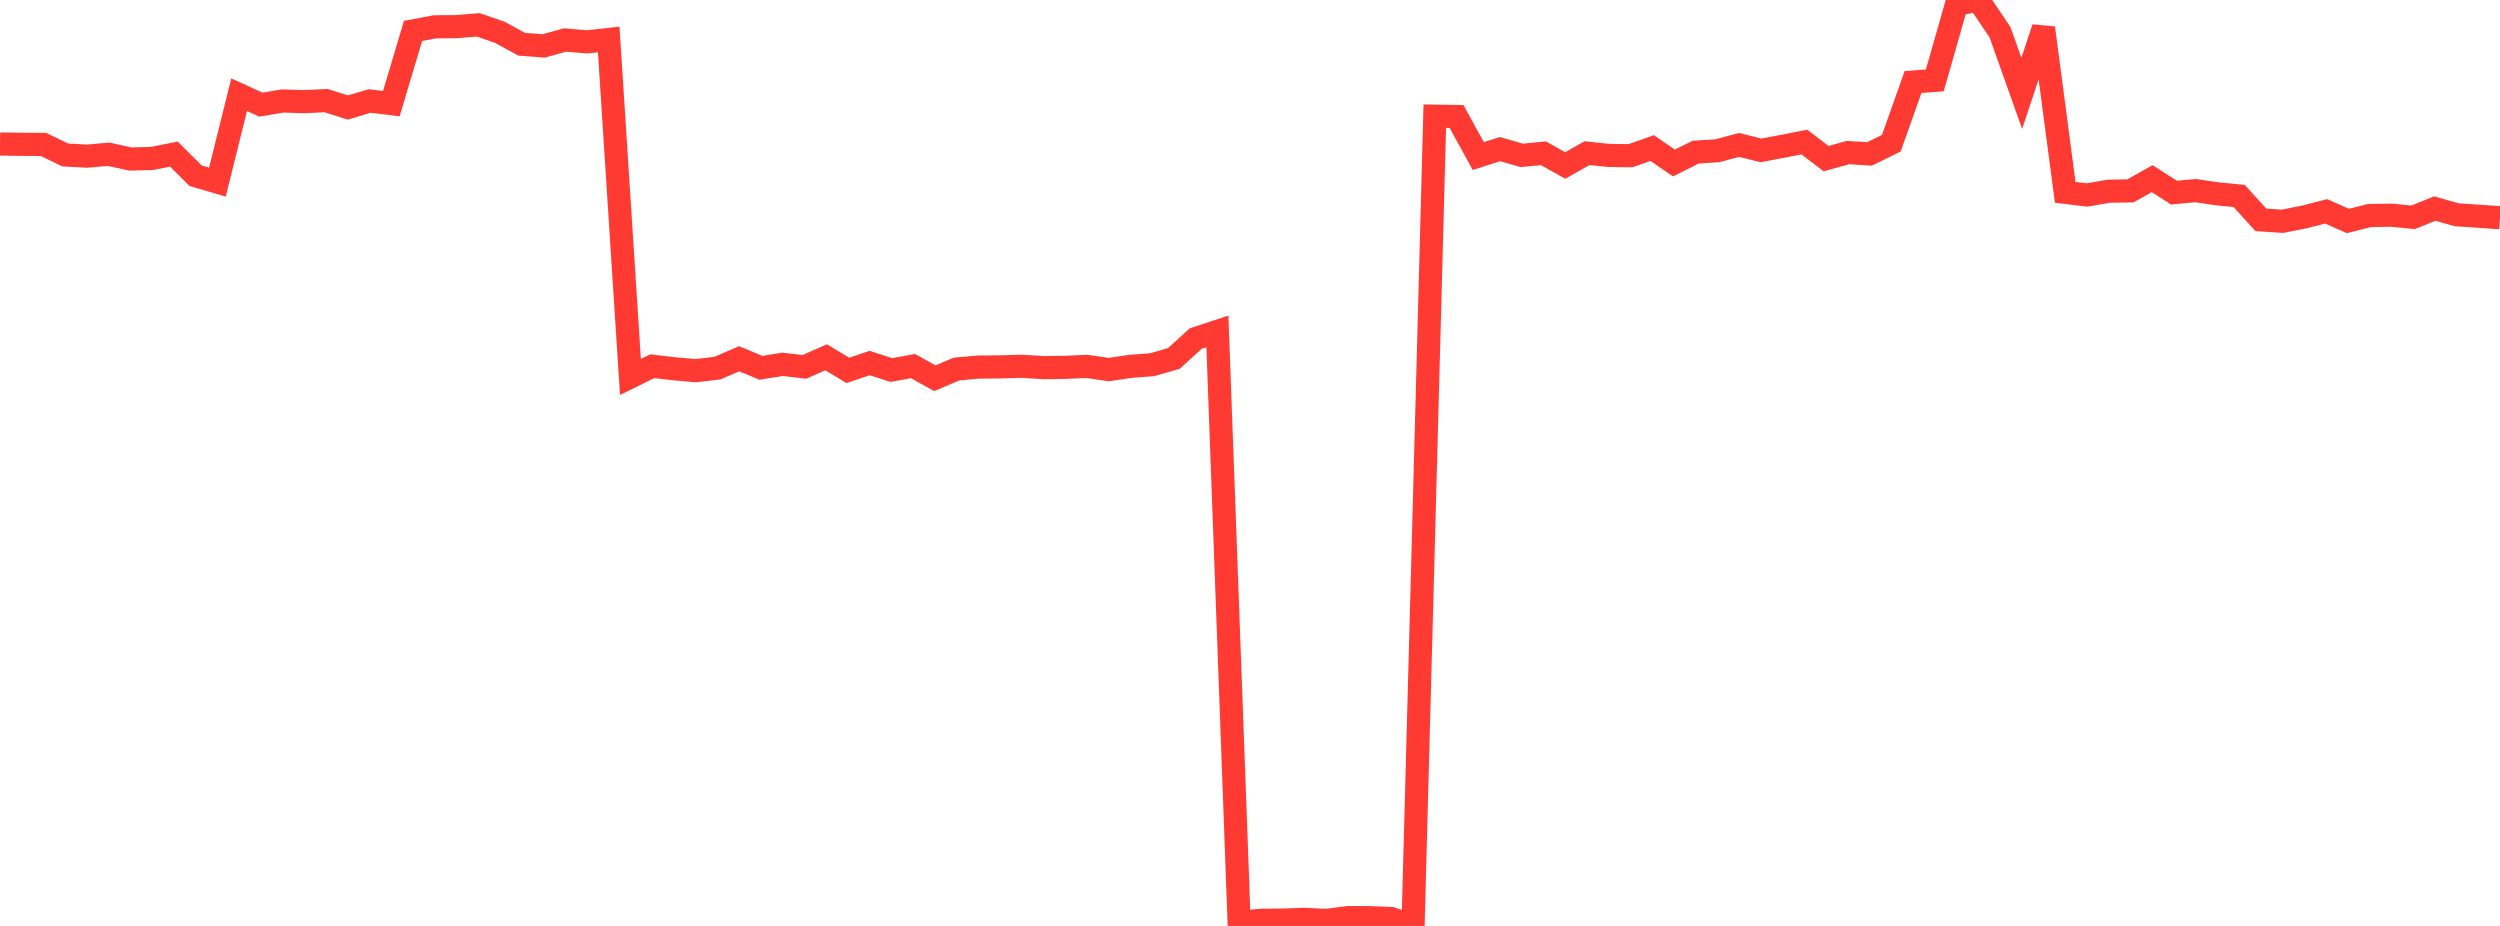 <?xml version="1.0" standalone="no"?>
<!DOCTYPE svg PUBLIC "-//W3C//DTD SVG 1.1//EN" "http://www.w3.org/Graphics/SVG/1.1/DTD/svg11.dtd">

<svg width="135" height="50" viewBox="0 0 135 50" preserveAspectRatio="none" 
  xmlns="http://www.w3.org/2000/svg"
  xmlns:xlink="http://www.w3.org/1999/xlink">


<polyline points="0.0, 7.775 1.174, 7.794 2.348, 7.799 3.522, 8.369 4.696, 8.432 5.87, 8.331 7.043, 8.588 8.217, 8.554 9.391, 8.322 10.565, 9.491 11.739, 9.833 12.913, 5.113 14.087, 5.65 15.261, 5.453 16.435, 5.489 17.609, 5.433 18.783, 5.806 19.957, 5.453 21.13, 5.597 22.304, 1.669 23.478, 1.449 24.652, 1.439 25.826, 1.342 27.0, 1.749 28.174, 2.391 29.348, 2.479 30.522, 2.16 31.696, 2.26 32.87, 2.133 34.043, 20.355 35.217, 19.777 36.391, 19.912 37.565, 20.017 38.739, 19.879 39.913, 19.372 41.087, 19.861 42.261, 19.673 43.435, 19.813 44.609, 19.293 45.783, 20.001 46.957, 19.603 48.13, 19.981 49.304, 19.77 50.478, 20.426 51.652, 19.928 52.826, 19.823 54.0, 19.813 55.174, 19.779 56.348, 19.852 57.522, 19.836 58.696, 19.785 59.87, 19.957 61.043, 19.784 62.217, 19.694 63.391, 19.355 64.565, 18.282 65.739, 17.896 66.913, 49.818 68.087, 49.696 69.261, 49.685 70.435, 49.644 71.609, 49.705 72.783, 49.551 73.957, 49.554 75.13, 49.601 76.304, 50.0 77.478, 6.274 78.652, 6.291 79.826, 8.426 81.0, 8.052 82.174, 8.39 83.348, 8.278 84.522, 8.937 85.696, 8.27 86.87, 8.393 88.043, 8.41 89.217, 7.995 90.391, 8.802 91.565, 8.216 92.739, 8.139 93.913, 7.826 95.087, 8.121 96.261, 7.901 97.435, 7.671 98.609, 8.566 99.783, 8.241 100.957, 8.31 102.13, 7.734 103.304, 4.429 104.478, 4.341 105.652, 0.229 106.826, 0.0 108.0, 1.742 109.174, 5.043 110.348, 1.51 111.522, 10.387 112.696, 10.528 113.87, 10.326 115.043, 10.307 116.217, 9.646 117.391, 10.401 118.565, 10.294 119.739, 10.467 120.913, 10.581 122.087, 11.873 123.261, 11.948 124.435, 11.715 125.609, 11.411 126.783, 11.932 127.957, 11.638 129.13, 11.621 130.304, 11.735 131.478, 11.262 132.652, 11.597 133.826, 11.676 135.0, 11.755" fill="none" stroke="#ff3a33" stroke-width="1.25"/>

</svg>